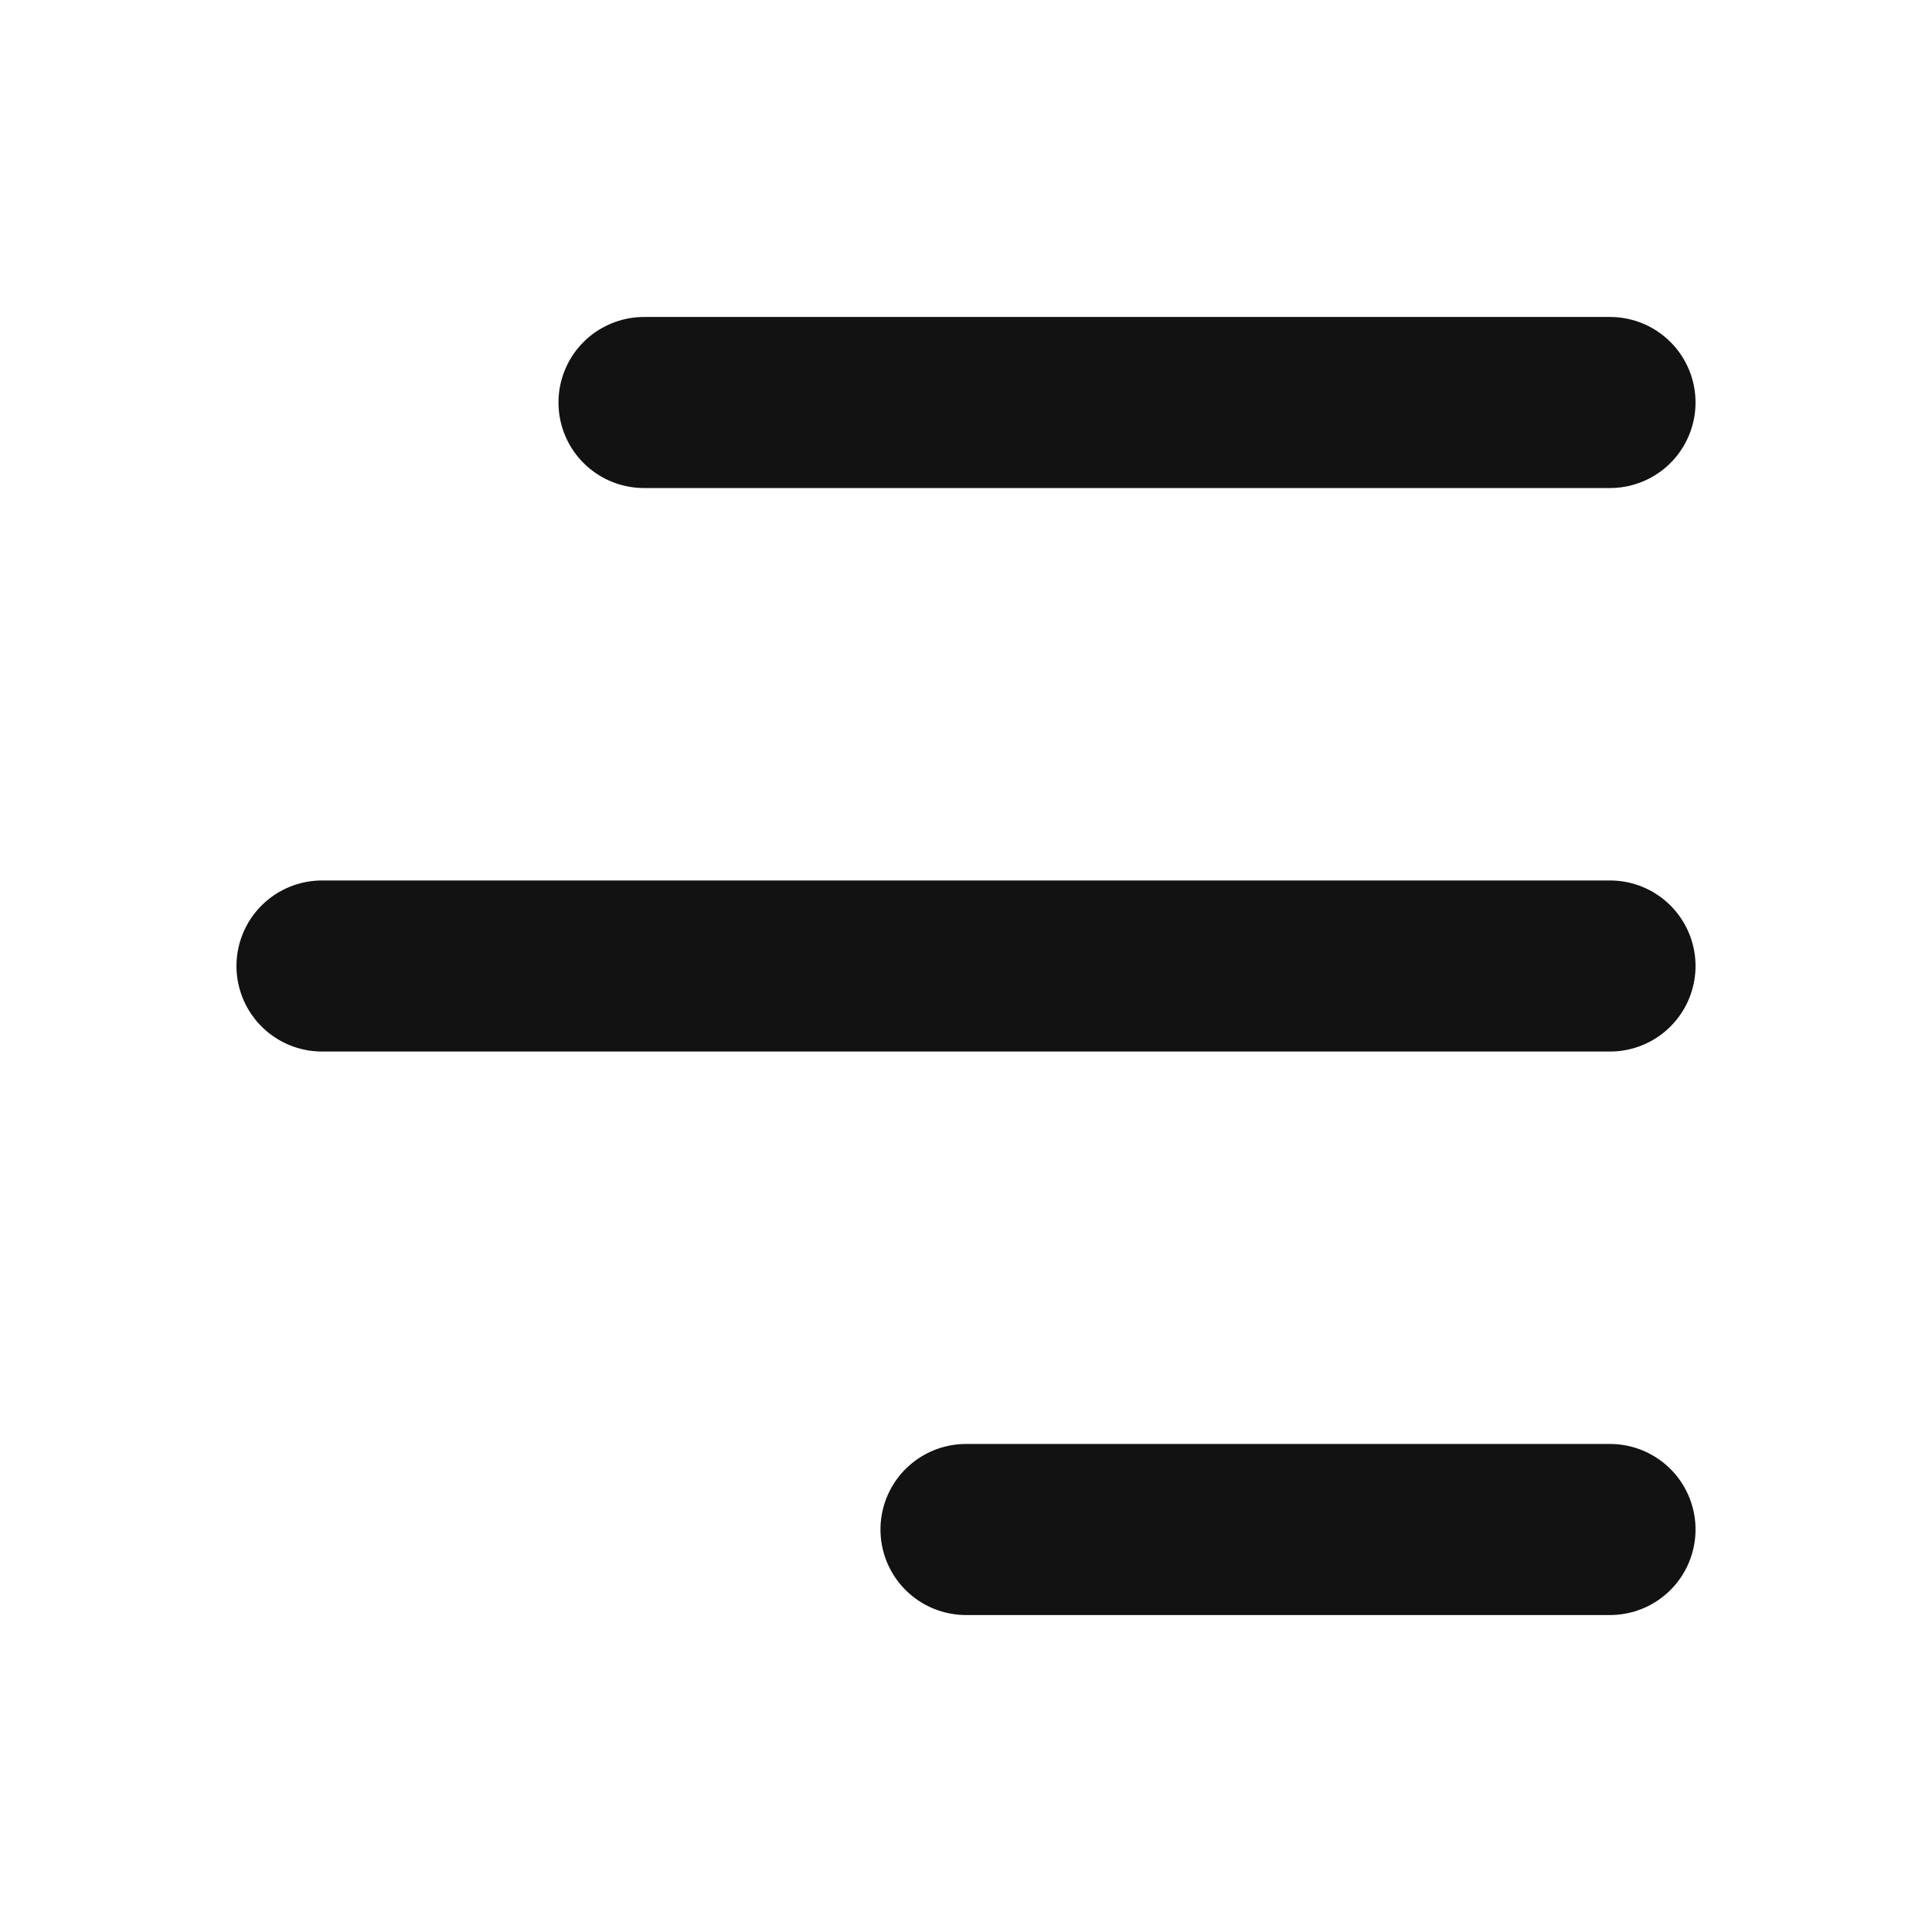<svg width="24" height="24" viewBox="0 0 24 24" fill="none" xmlns="http://www.w3.org/2000/svg">
<path d="M20 5H8" stroke="#121212" stroke-width="2.125" stroke-linecap="round" stroke-linejoin="round"/>
<path d="M20 12H4" stroke="#121212" stroke-width="2.125" stroke-linecap="round" stroke-linejoin="round"/>
<path d="M20 19H12" stroke="#121212" stroke-width="2.125" stroke-linecap="round" stroke-linejoin="round"/>
</svg>
